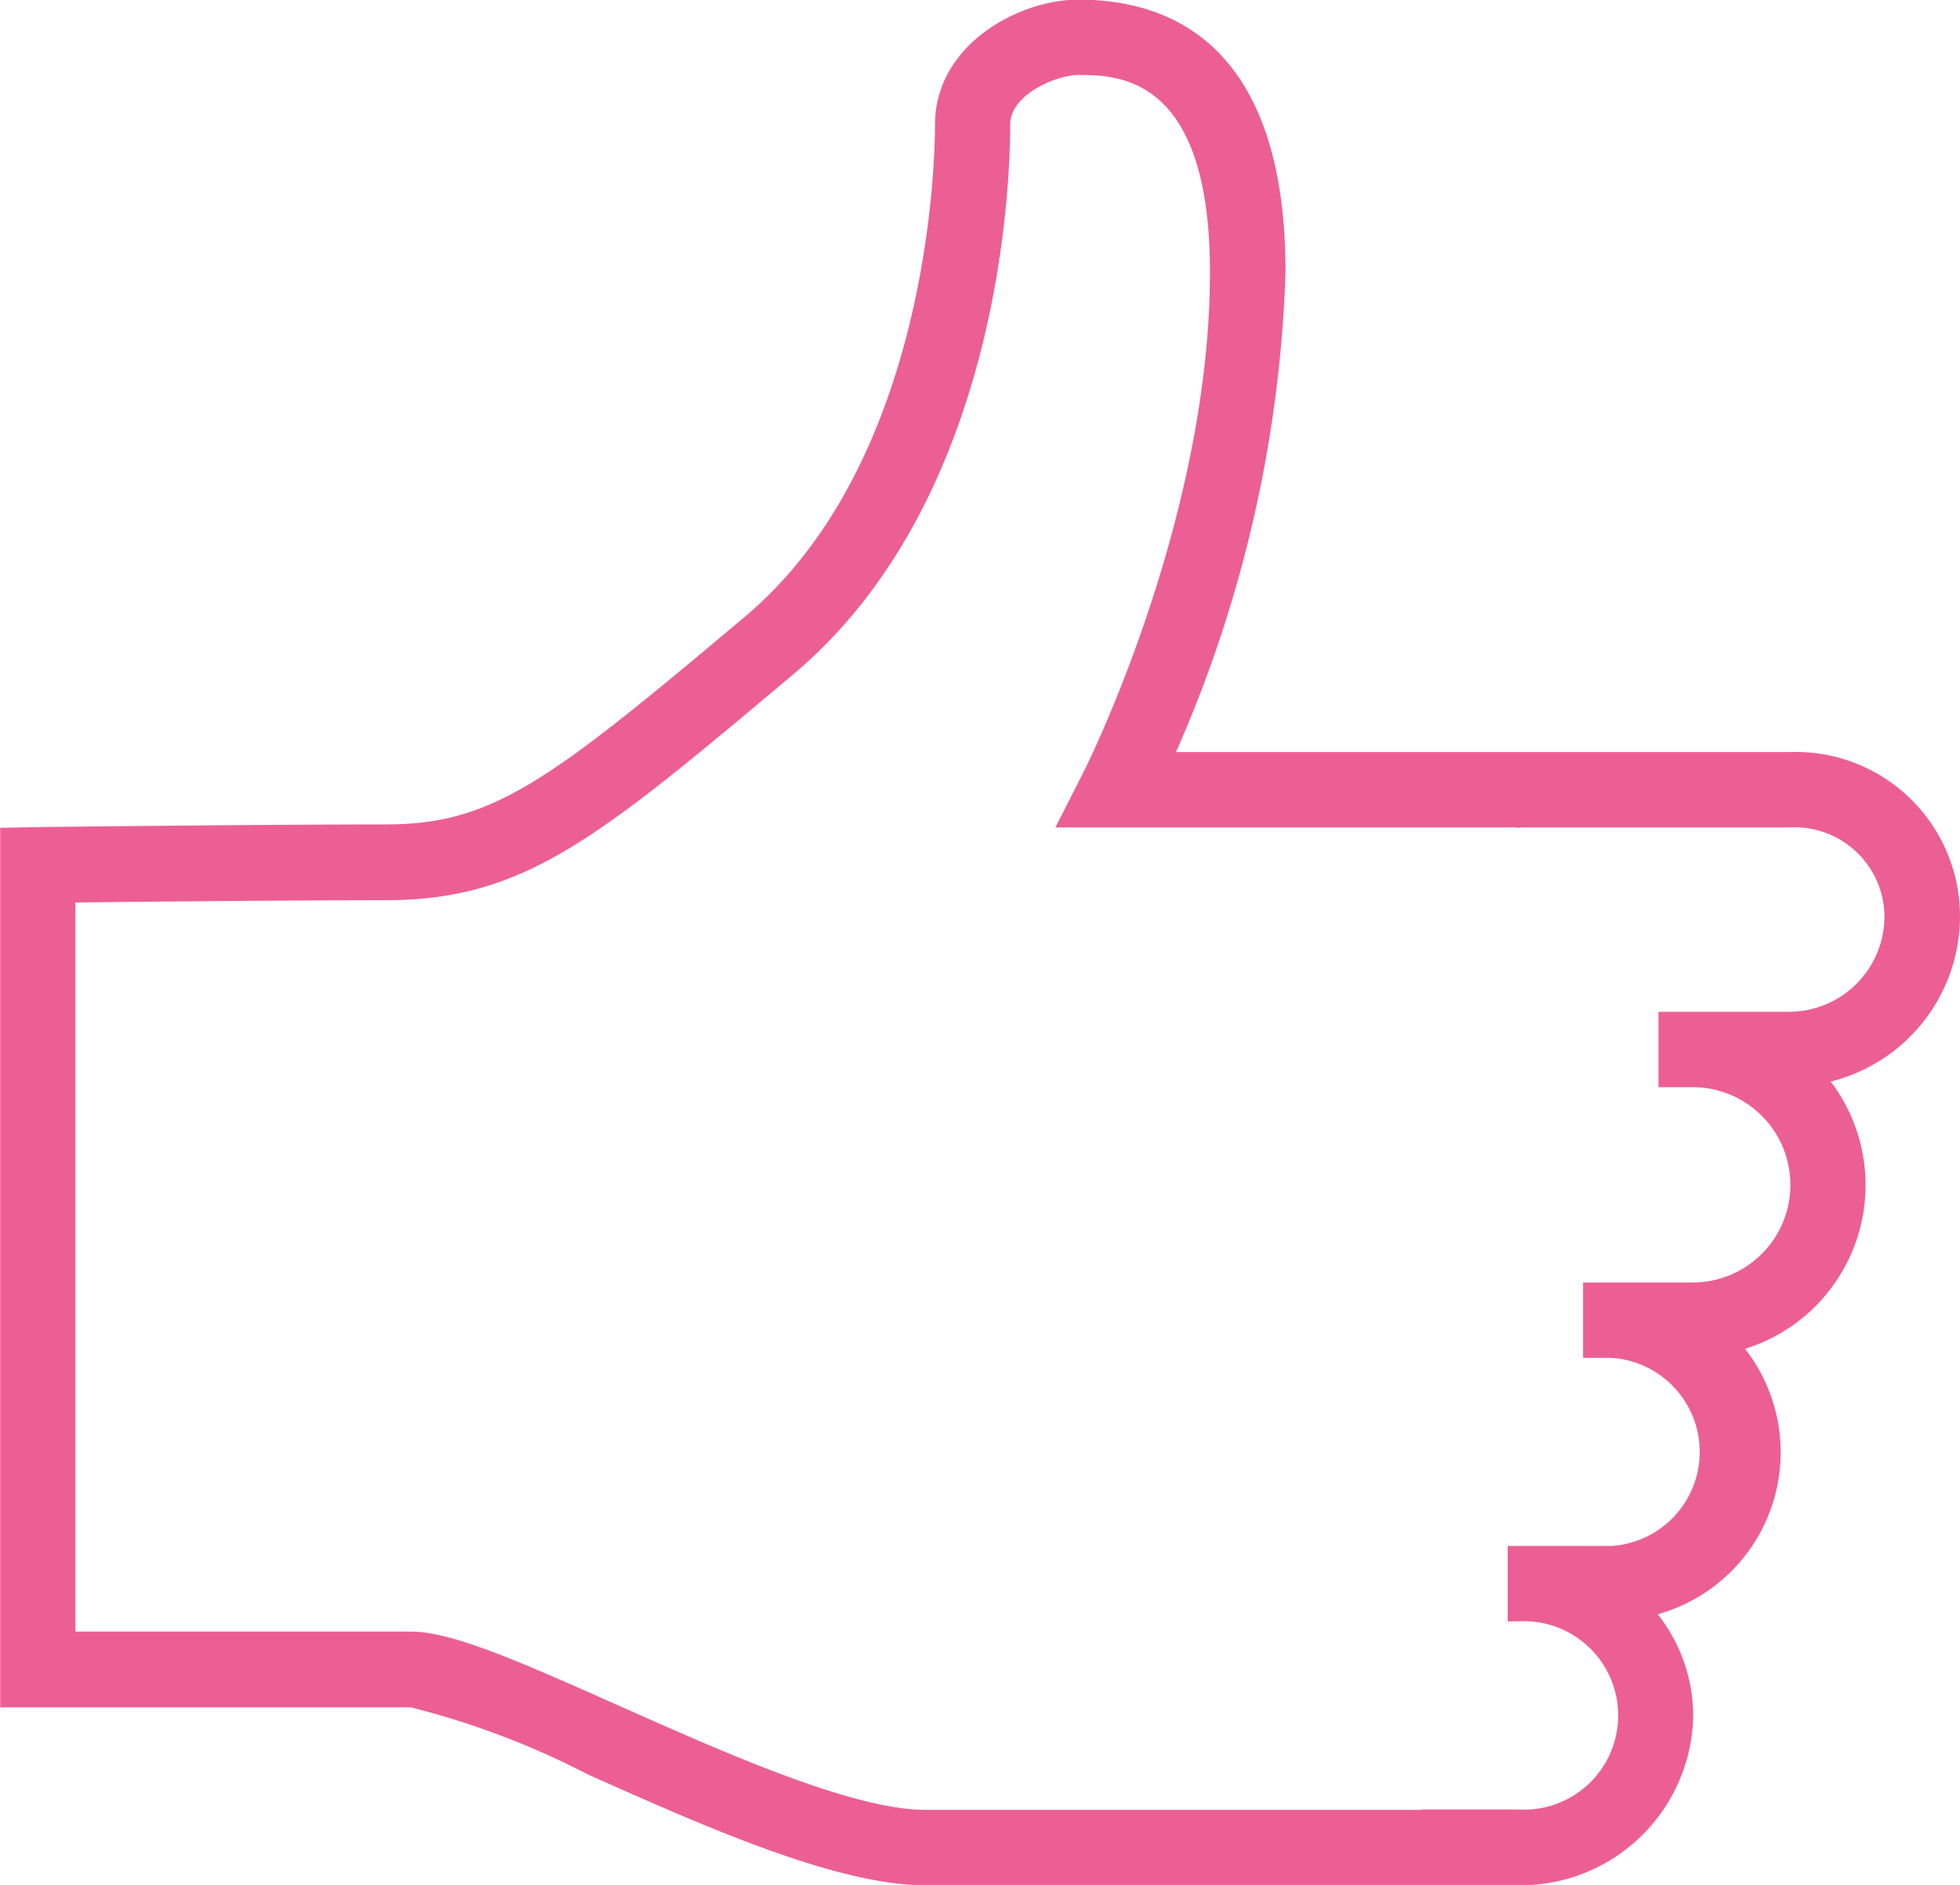 <?xml version="1.0" encoding="utf-8"?><svg xmlns="http://www.w3.org/2000/svg" width="52" height="50" viewBox="0 0 52 50"><defs><style>.cls-1{fill:#ec5f94;fill-rule:evenodd}</style></defs><path class="cls-1" d="M656 2594.31a4.362 4.362 0 0 0-4.525-4.36H635.2a34.238 34.238 0 0 0 2.906-12.73c0-5.98-2.992-7.23-5.5-7.23-1.556 0-3.8 1.18-3.8 3.32 0 .9-.142 8.92-5.032 13.04-5.208 4.38-6.689 5.52-9.542 5.52-3.328 0-9.241.07-9.241.07l-.986.02v23.33h10.891a21.688 21.688 0 0 1 4.7 1.78c3.092 1.38 6.594 2.94 8.953 2.94h15.728a4.58 4.58 0 0 0 4.645-4.5 4.38 4.38 0 0 0-.941-2.69 4.459 4.459 0 0 0 2.316-7.04 4.547 4.547 0 0 0 2.273-7.09 4.522 4.522 0 0 0 3.43-4.38zm-4.525 2.53H648v2h.91a2.59 2.59 0 0 1 0 5.18H646v2h.752a2.5 2.5 0 0 1 0 4.99H644v2h.273a2.5 2.5 0 1 1 0 4.99h-2.554v.01h-13.174c-1.934 0-5.375-1.54-8.14-2.77-2.717-1.21-4.436-1.96-5.514-1.96H606v-19.34c1.82-.02 5.744-.06 8.227-.06 3.7 0 5.64-1.64 10.828-6 5.469-4.6 5.746-12.95 5.746-14.57 0-.82 1.253-1.32 1.8-1.32 1.046 0 3.5 0 3.5 5.23 0 6.61-3.326 13.21-3.359 13.27l-.742 1.46h12.252a.035.035 0 0 0 .056 0h7.163a2.383 2.383 0 0 1 2.525 2.36 2.534 2.534 0 0 1-2.521 2.53z" transform="translate(-604 -2570)"/></svg>